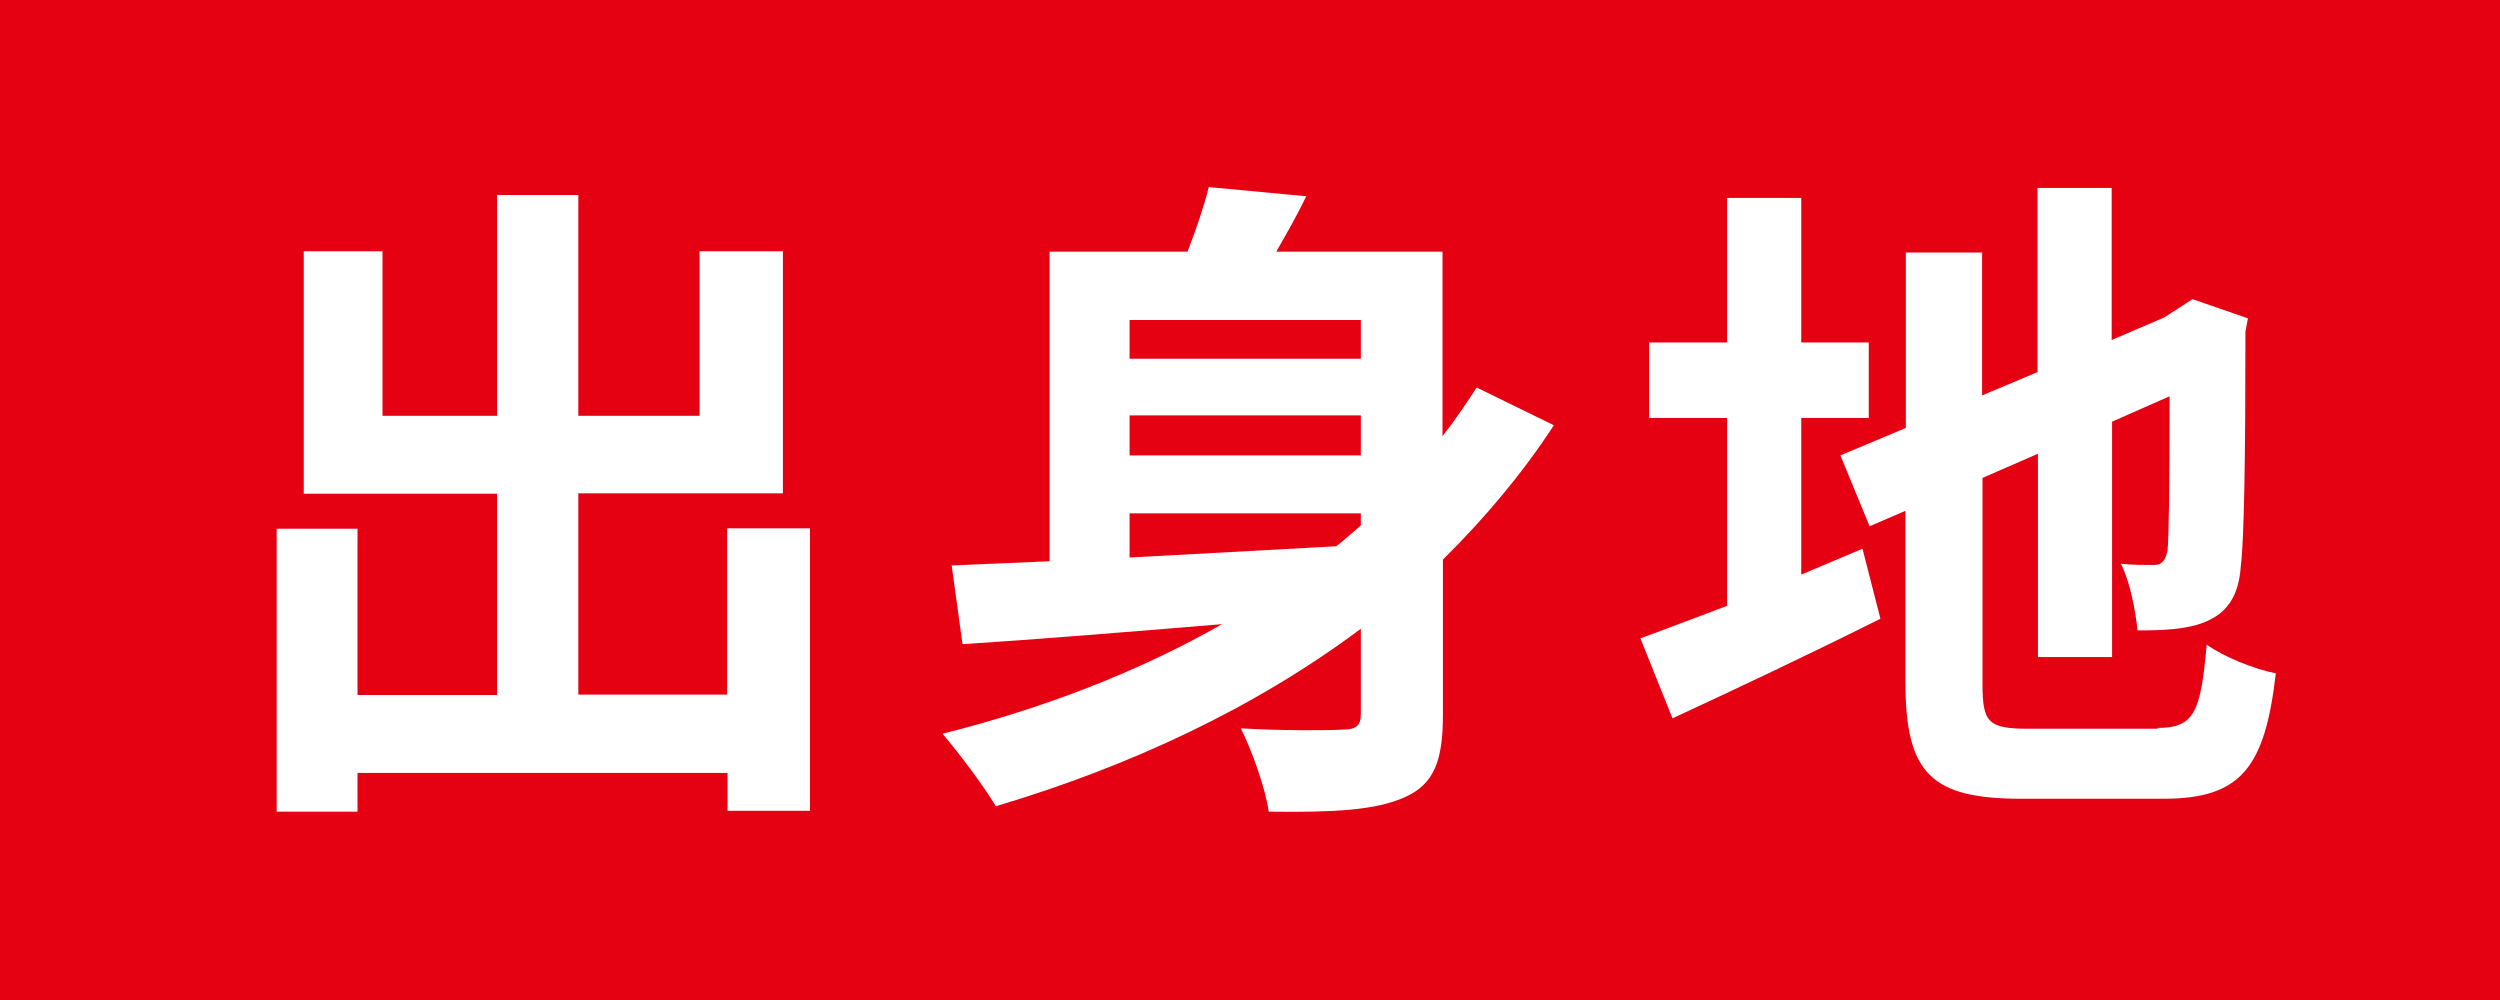 <svg height="24" viewBox="0 0 60 24" width="60" xmlns="http://www.w3.org/2000/svg"><path d="m0 0h60v24h-60z" fill="#e50012"/><g fill="#fff"><path d="m19.44 12.69v6.77h-1.98v-.91h-8.88v.93h-1.94v-6.79h1.94v3.99h3.35v-4.83h-4.64v-5.82h1.89v3.95h2.75v-5.3h1.95v5.3h2.91v-3.95h2v5.81h-4.91v4.83h3.57v-3.99h1.98z"/><path d="m37.29 10.21c-.77 1.18-1.67 2.24-2.66 3.22v3.73c0 1.09-.21 1.66-.91 1.97-.7.32-1.73.37-3.27.35-.08-.56-.4-1.46-.67-2 .99.06 2.13.05 2.45.03.32 0 .43-.1.43-.37v-2.05c-2.54 1.9-5.54 3.3-8.76 4.26-.27-.46-.91-1.31-1.28-1.74 2.43-.61 4.71-1.49 6.71-2.63-2.3.19-4.5.37-6.23.48l-.26-1.89c.69-.03 1.47-.06 2.35-.1v-7.43h3.31c.21-.54.4-1.1.51-1.55l2.34.22c-.22.46-.48.91-.72 1.33h3.99v4.43c.29-.37.56-.77.82-1.17l1.84.9zm-10.18-2.53v.93h5.55v-.93zm5.55 2.29h-5.55v.96h5.55zm-5.55 3.41c1.57-.08 3.26-.18 4.96-.27.21-.16.4-.34.59-.5v-.29h-5.55z"/><path d="m43.23 13.79c.5-.21.99-.42 1.47-.62l.43 1.68c-1.7.85-3.52 1.71-4.99 2.39l-.77-1.92c.58-.21 1.28-.48 2.08-.78v-4.51h-1.87v-1.81h1.87v-3.47h1.78v3.47h1.62v1.81h-1.62v3.78zm8.55 3.68c.88 0 1.04-.37 1.18-2 .4.29 1.14.59 1.66.69-.26 2.24-.82 3.01-2.69 3.01h-3.41c-2.16 0-2.79-.59-2.79-2.8v-4.11l-.86.37-.7-1.7 1.57-.66v-4.21h1.83v3.43l1.33-.56v-4.42h1.78v3.65l1.26-.54.34-.22.34-.22 1.33.46-.06.32c0 3.04-.03 4.96-.11 5.62-.05.74-.34 1.12-.82 1.33-.46.21-1.15.22-1.66.22-.05-.5-.19-1.2-.4-1.6.27.03.62.03.77.03.19 0 .29-.06.35-.35.03-.26.05-1.42.05-3.7l-1.38.61v5.65h-1.78v-4.88l-1.33.58v4.95c0 .93.14 1.07 1.12 1.07h3.09z"/></g></svg>